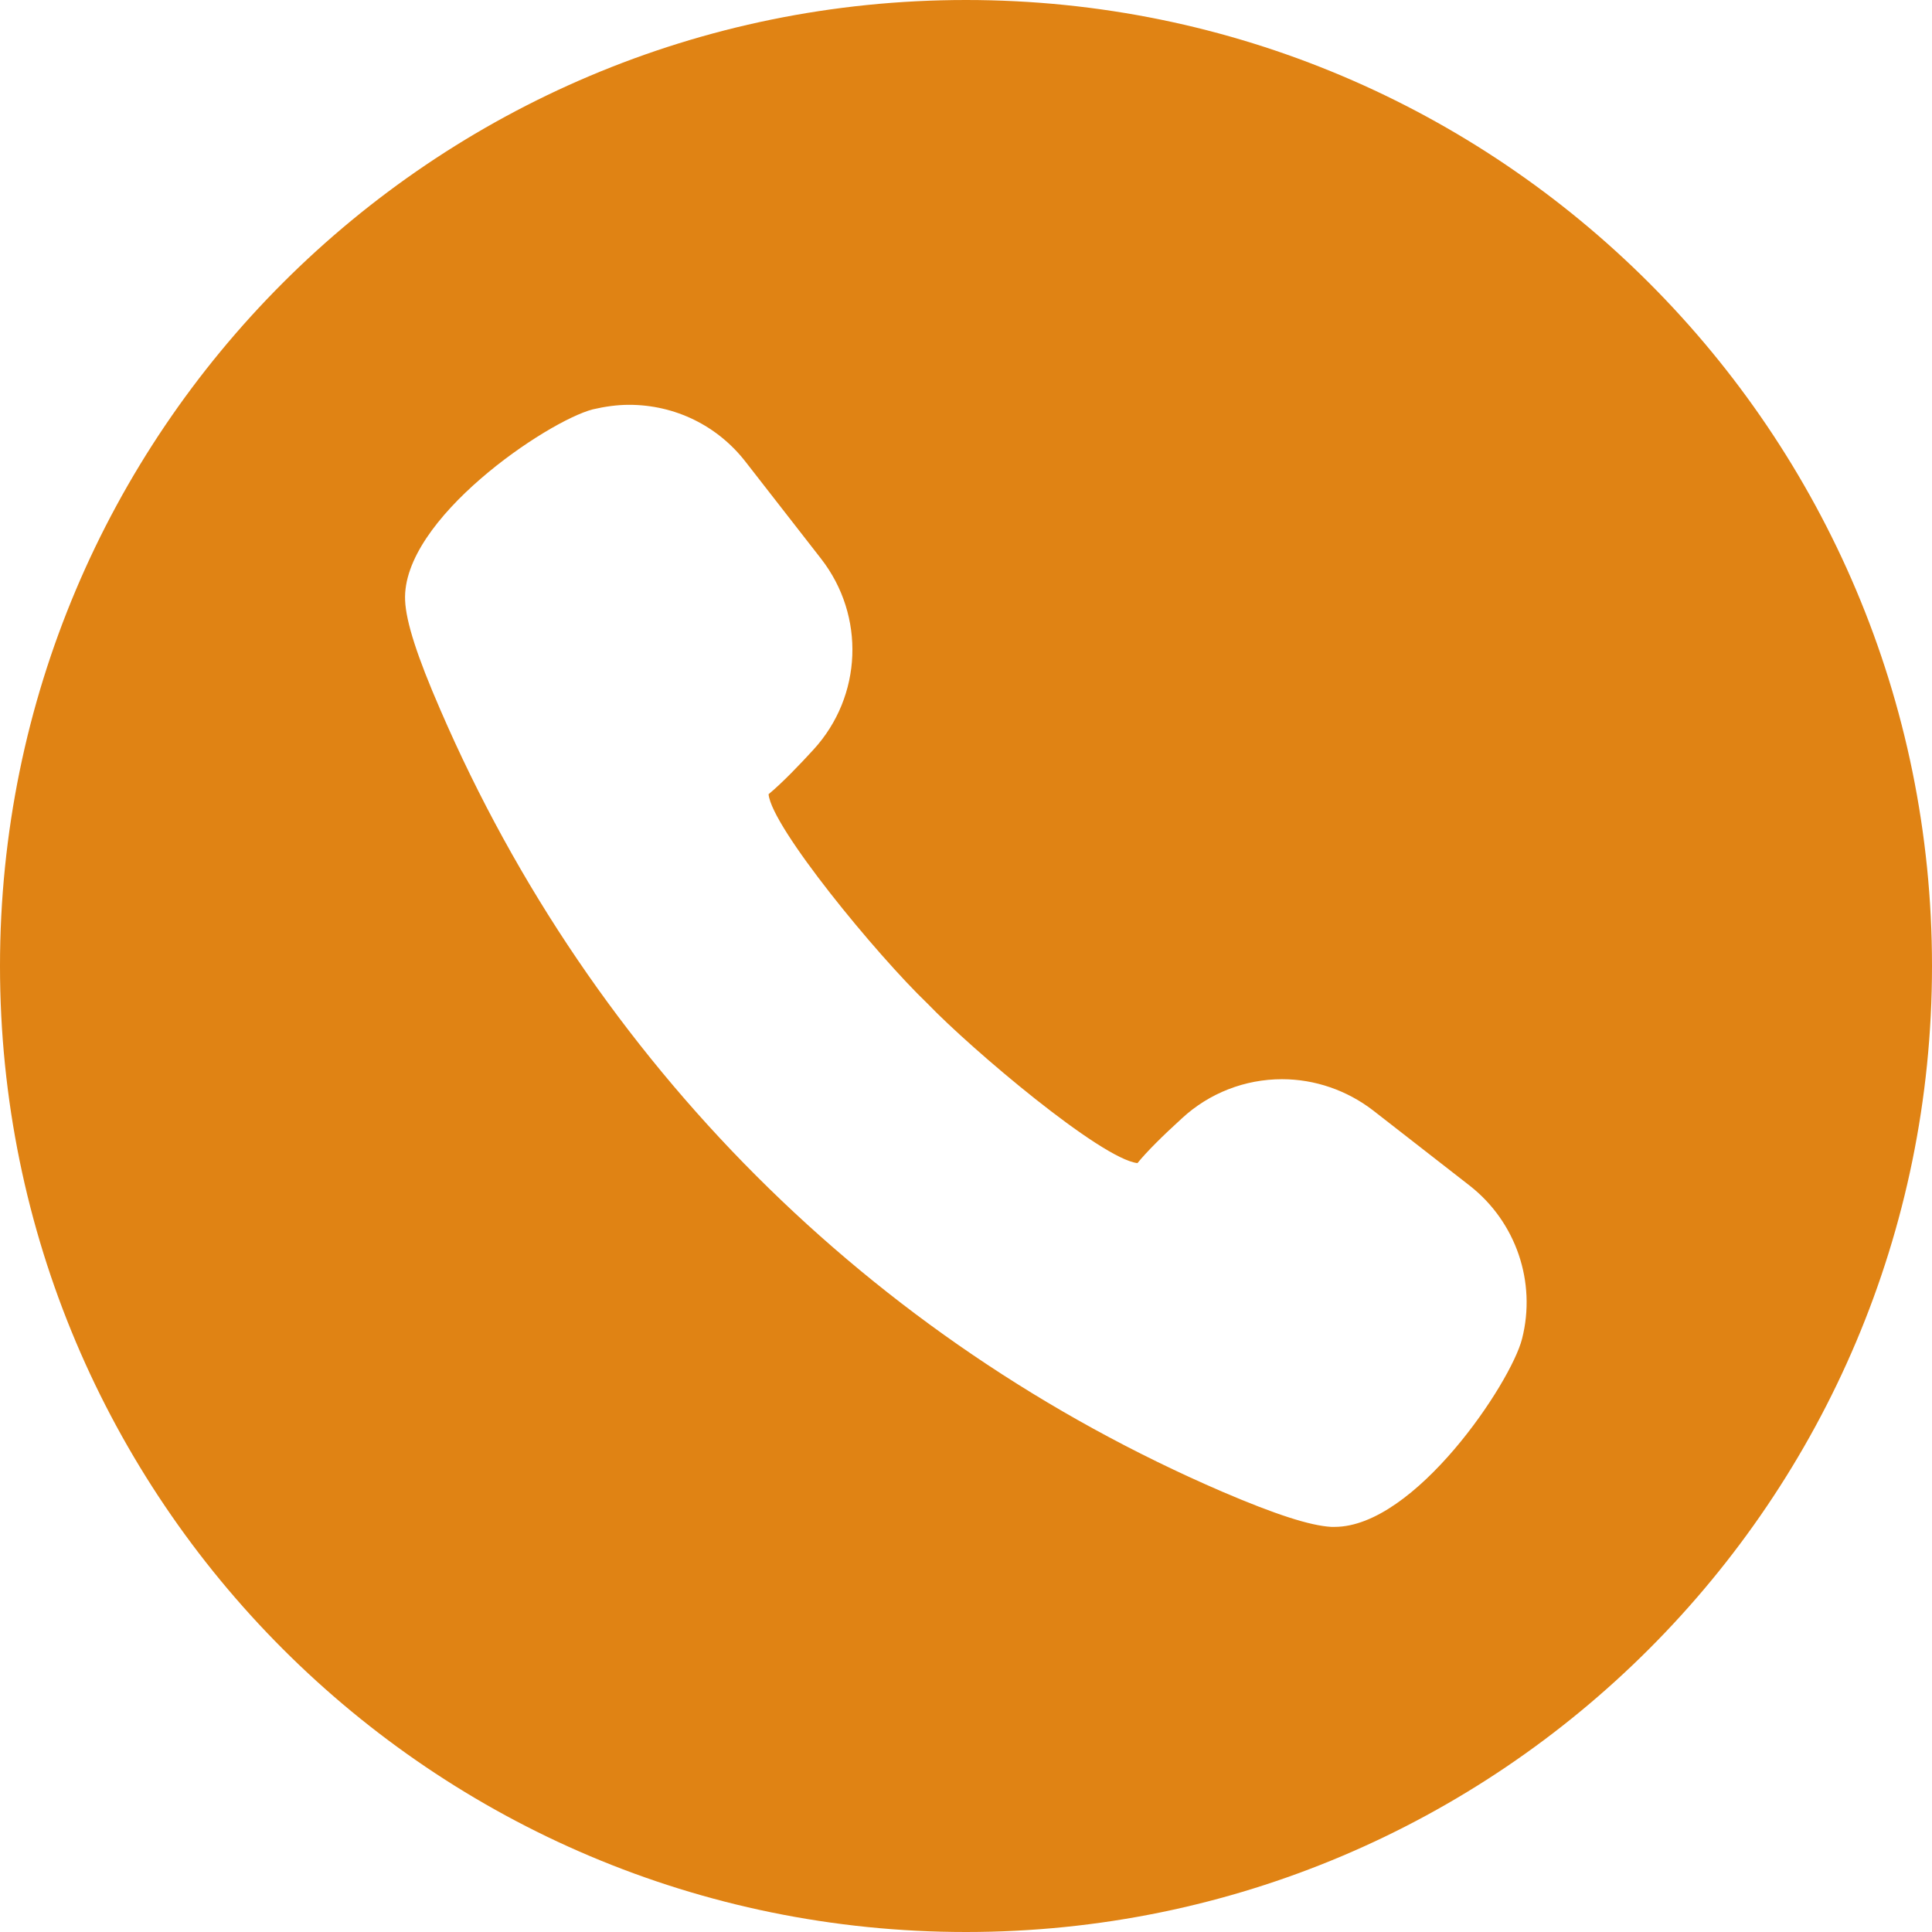 <!--?xml version="1.0" encoding="utf-8"?-->
<!-- Generator: Adobe Illustrator 18.1.1, SVG Export Plug-In . SVG Version: 6.00 Build 0)  -->

<svg version="1.1" id="_x31_0" xmlns="http://www.w3.org/2000/svg" xmlns:xlink="http://www.w3.org/1999/xlink" x="0px" y="0px" viewBox="0 0 512 512" style="width: 64px; height: 64px; opacity: 1;" xml:space="preserve">
<style type="text/css">
	.st0{fill:#374149;}
</style>
<g>
	<path class="st0" d="M256,0C114.558,0,0,114.558,0,256c0,141.359,114.558,256,256,256c141.359,0,256-114.641,256-256
		C512,114.558,397.359,0,256,0z M403.359,354.801c-2.961,11.68-28.402,49.84-49.679,49.84h-0.883
		c-5.598-0.321-14.797-3.282-28.961-9.359c-93.278-40.242-166.797-113.84-207.118-207.122c-6.16-14.16-9.121-23.359-9.359-29.039
		c-0.961-21.519,37.68-47.519,49.758-50.64c3.122-0.719,6.321-1.199,9.602-1.199c12.161,0,23.438,5.519,30.879,15.117l20,25.68
		c11.762,15.121,10.961,36.402-2,50.562c-3.442,3.758-8.16,8.718-11.918,11.84c0.797,8.718,28.558,42.48,42.156,55.519
		c11.602,12.078,45.922,41.121,55.602,42.238c2.48-3.039,6.48-7.039,11.84-11.918c7.199-6.64,16.64-10.32,26.48-10.32
		c8.719,0,17.199,2.961,24.078,8.238l25.683,20C401.758,323.84,407.199,339.762,403.359,354.801z" style="fill: rgb(224, 131, 20);"></path>
</g>
</svg>
